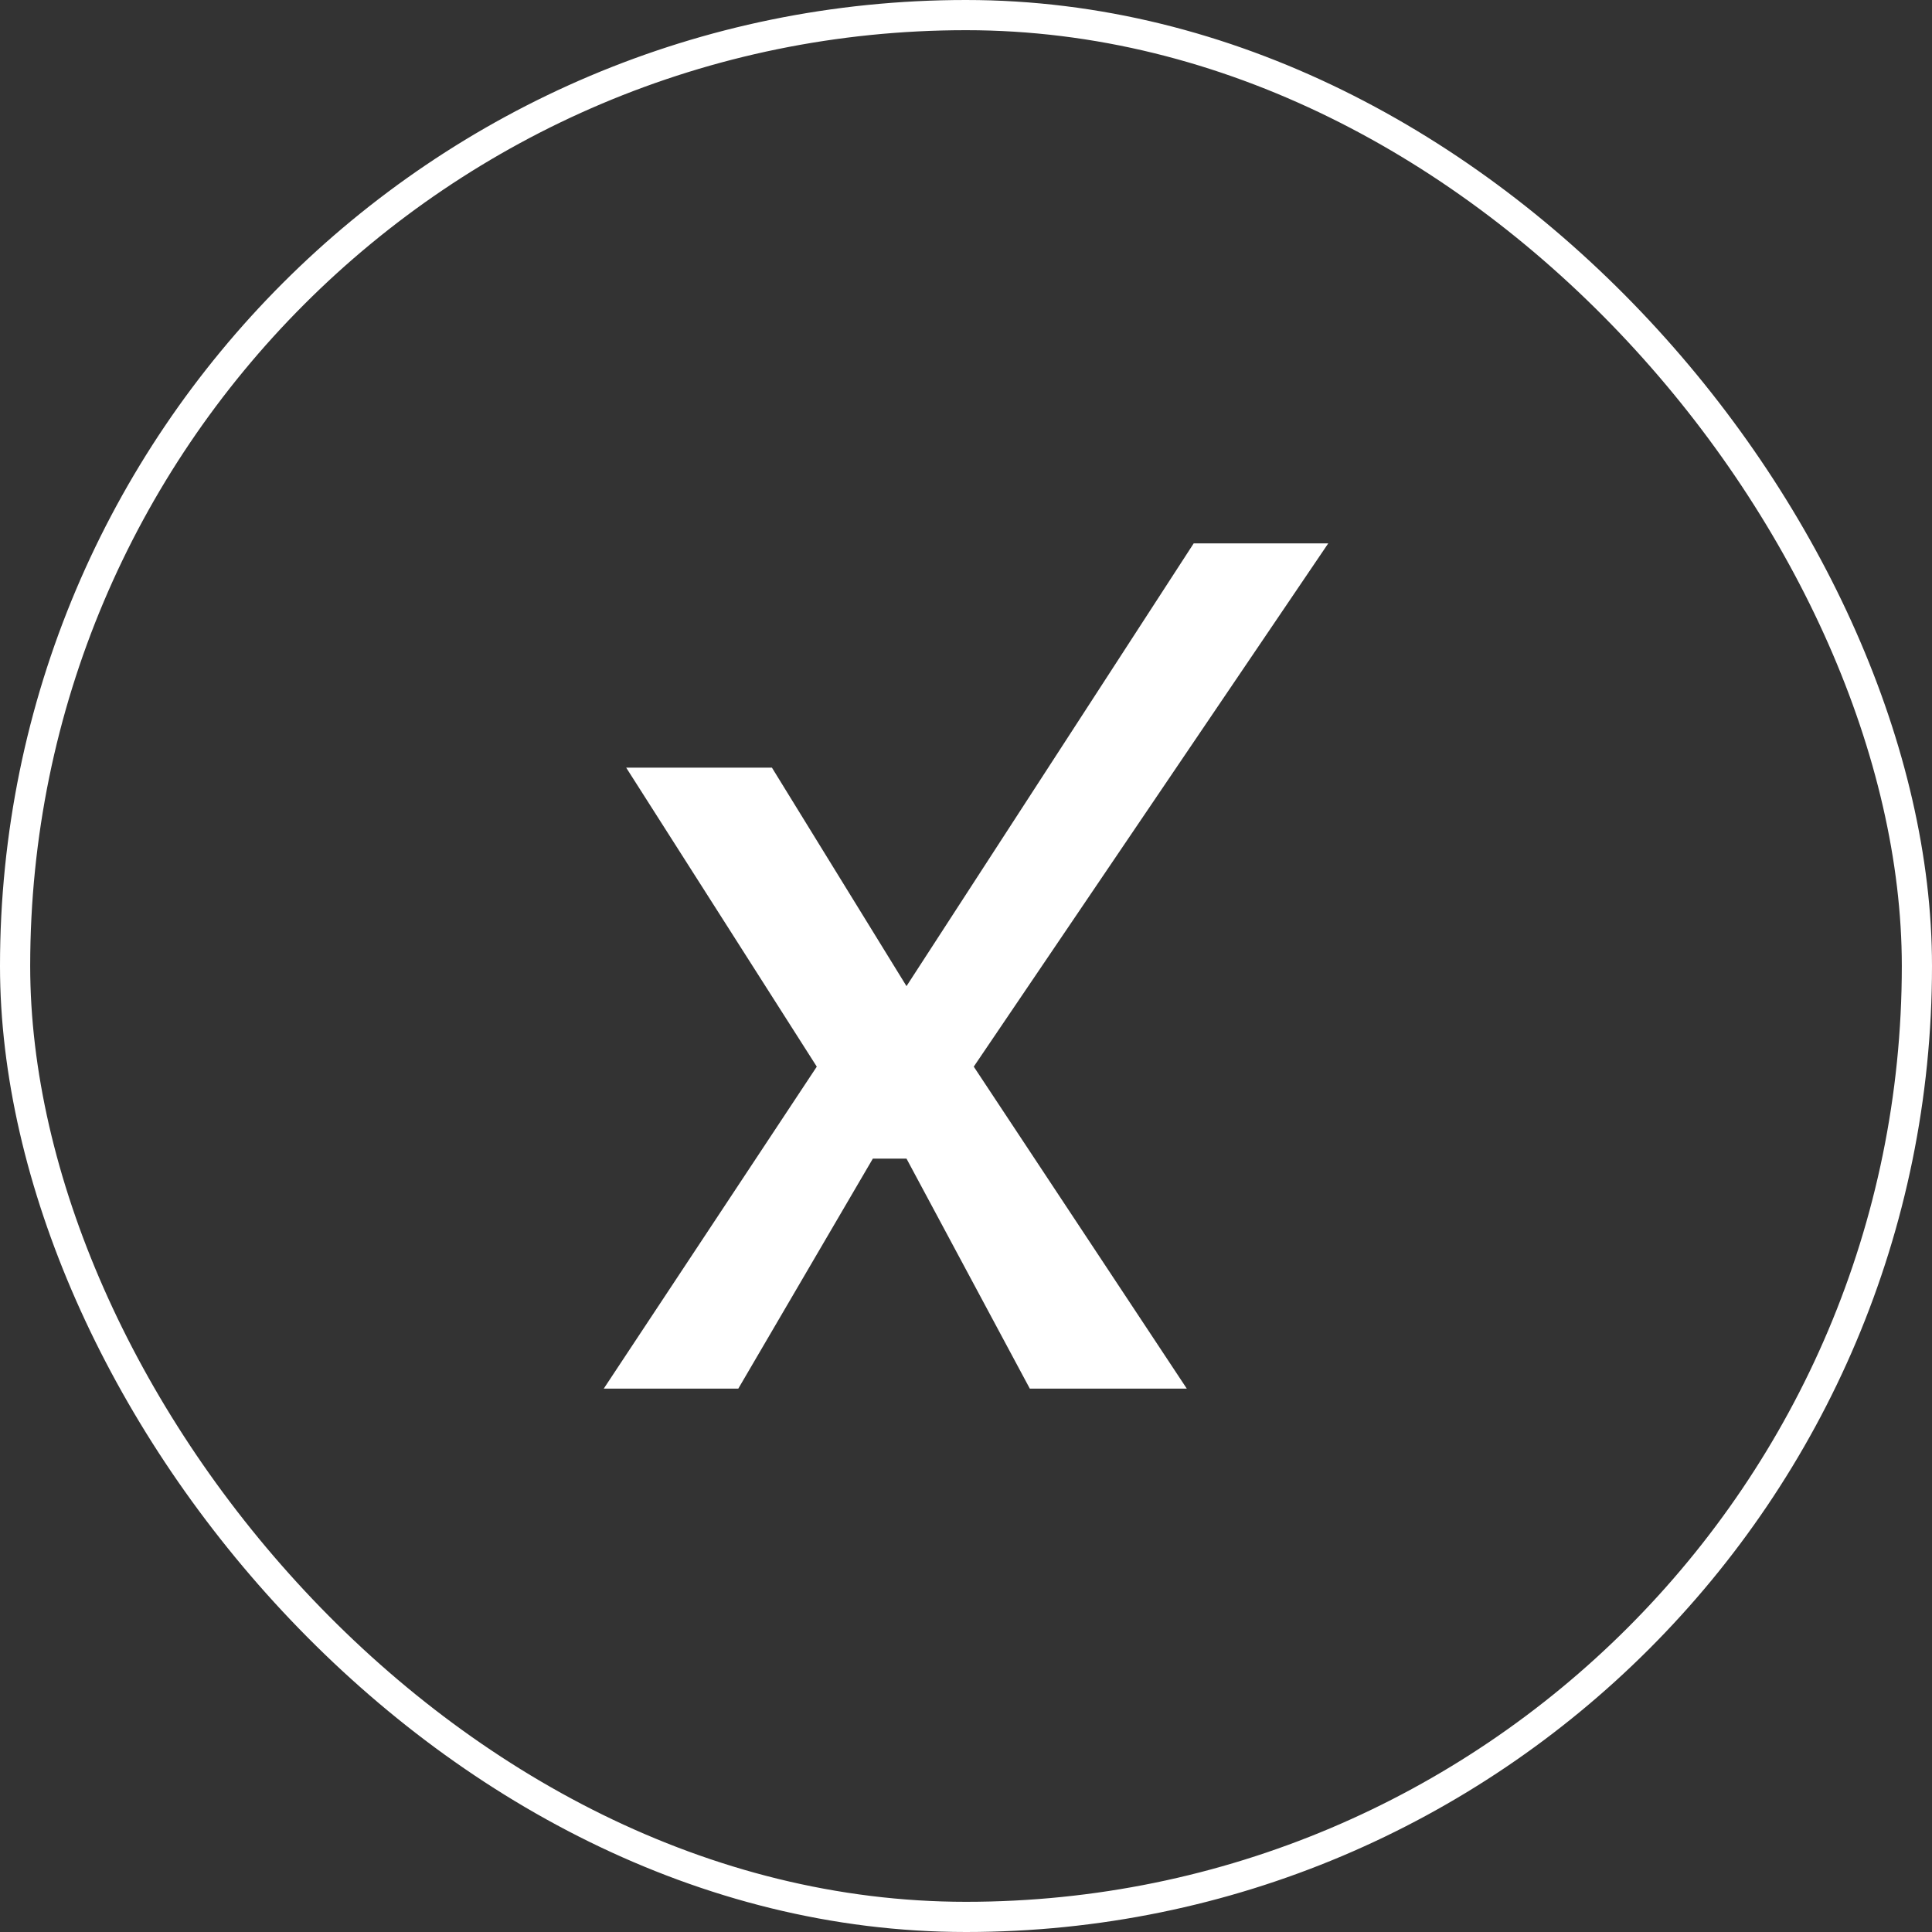 <svg width="64" height="64" viewBox="0 0 64 64" fill="none" xmlns="http://www.w3.org/2000/svg">
<rect x="0" y="0" width="64" height="64" fill="#333333" stroke="none"/>
<rect x="0.5" y="0.5" width="63" height="63" rx="31.5" stroke="white"/>
<path d="M25.571 25.429H20.743L27.057 35.334L20 46H24.457L28.914 38.381H30.029L34.114 46H39.314L32.257 35.334L44 18H39.543L30.029 32.667L25.571 25.429Z" fill="white"/>
</svg>

